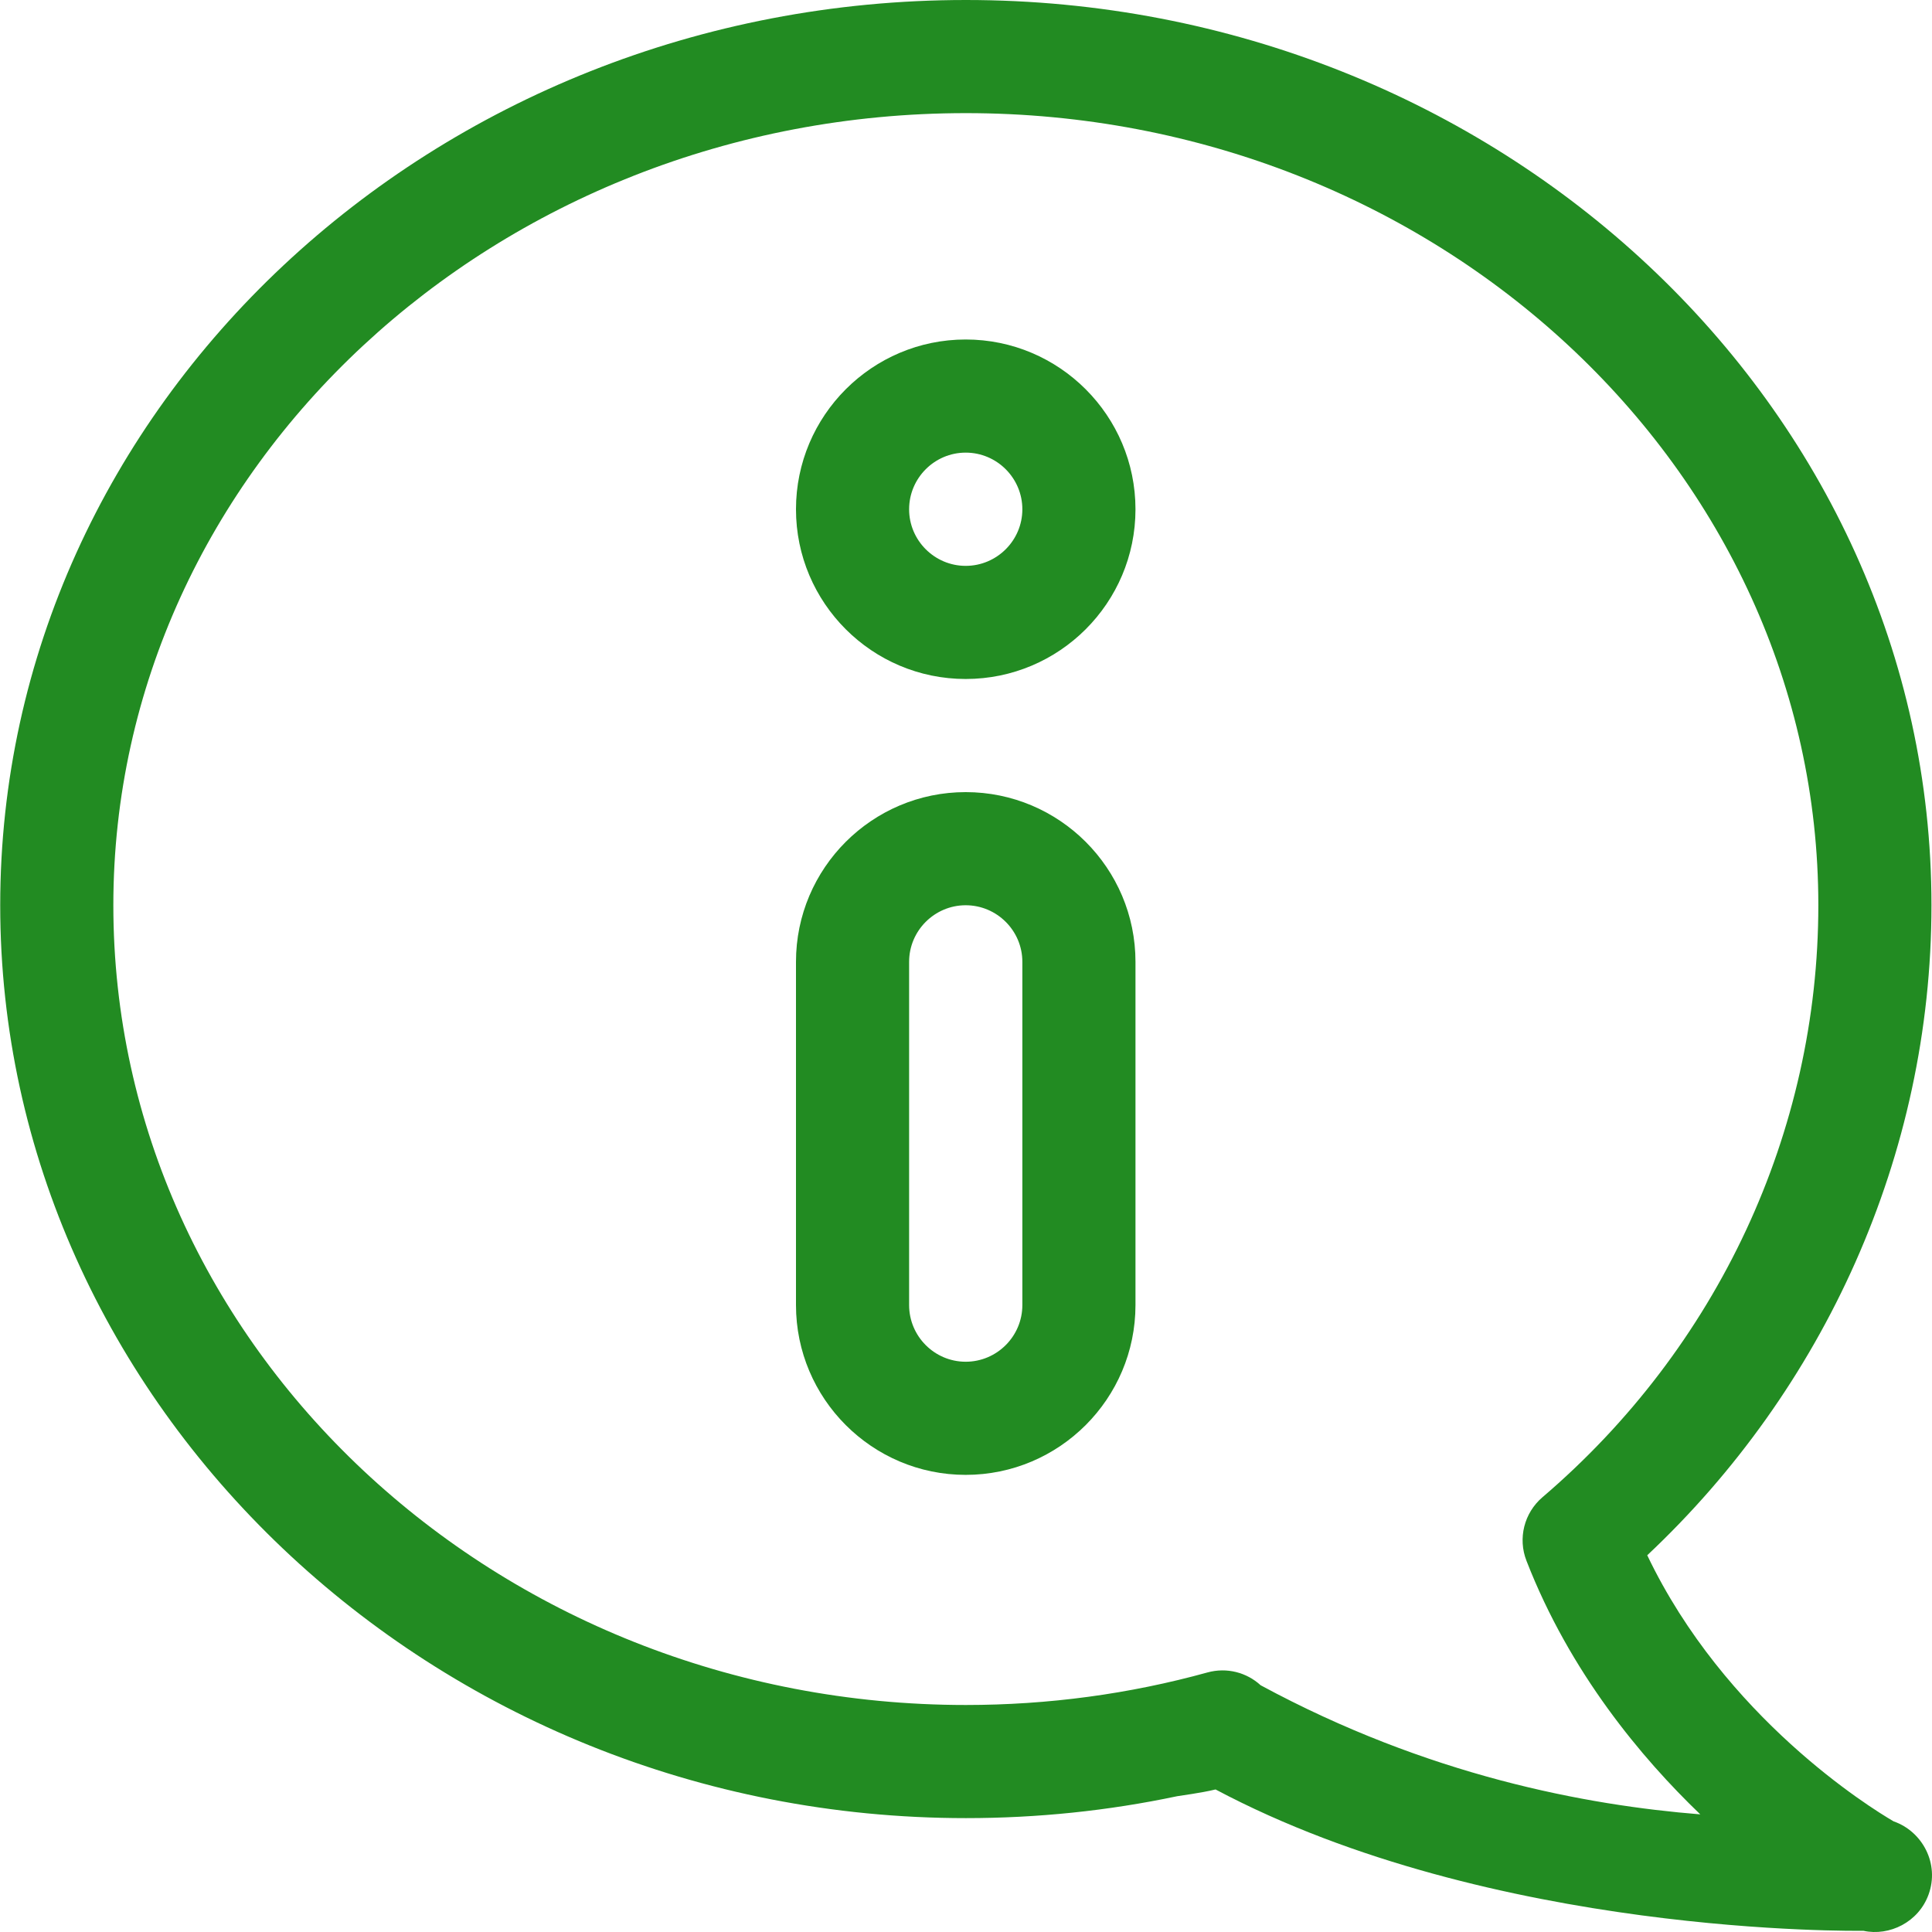 <svg width="18" height="18" viewBox="0 0 18 18" fill="none" xmlns="http://www.w3.org/2000/svg">
<path d="M8.997 7.38C8.125 7.38 7.416 8.089 7.416 8.961V12.159C7.416 13.031 8.125 13.741 8.997 13.741C9.87 13.741 10.579 13.031 10.579 12.159V8.961C10.579 8.089 9.87 7.38 8.997 7.38ZM9.525 12.159C9.525 12.45 9.288 12.687 8.997 12.687C8.707 12.687 8.47 12.45 8.47 12.159V8.961C8.47 8.671 8.707 8.434 8.997 8.434C9.288 8.434 9.525 8.671 9.525 8.961V12.159Z" fill="#228B22"/>
<path d="M8.997 3.163C8.125 3.163 7.416 3.873 7.416 4.745C7.416 5.617 8.125 6.326 8.997 6.326C9.87 6.326 10.579 5.617 10.579 4.745C10.579 3.873 9.87 3.163 8.997 3.163ZM8.997 5.272C8.707 5.272 8.47 5.035 8.47 4.745C8.47 4.454 8.707 4.217 8.997 4.217C9.288 4.217 9.525 4.454 9.525 4.745C9.525 5.035 9.288 5.272 8.997 5.272Z" fill="#228B22"/>
<path d="M17.642 16.969C17.421 16.84 16.07 16.003 15.347 14.49C16.988 12.948 17.995 10.77 17.995 8.434C17.995 3.784 13.959 0 8.999 0C4.038 0 0.002 3.784 0.002 8.434C0.002 13.076 4.025 16.939 8.999 16.939C9.664 16.939 10.323 16.871 10.967 16.735C10.992 16.73 11.19 16.705 11.325 16.672C13.909 18.044 17.306 17.988 17.362 17.989C17.604 18.041 17.875 17.908 17.968 17.651C18.072 17.365 17.912 17.063 17.642 16.969ZM11.745 15.701C11.615 15.582 11.43 15.532 11.249 15.582C10.522 15.783 9.765 15.885 8.999 15.885C4.619 15.885 1.056 12.543 1.056 8.434C1.056 4.365 4.619 1.054 8.999 1.054C13.378 1.054 16.941 4.365 16.941 8.434C16.941 10.544 16.004 12.555 14.37 13.95C14.2 14.096 14.14 14.333 14.222 14.542C14.627 15.584 15.296 16.381 15.841 16.904C14.779 16.819 13.304 16.544 11.745 15.701Z" fill="#228B22"/>
</svg>
